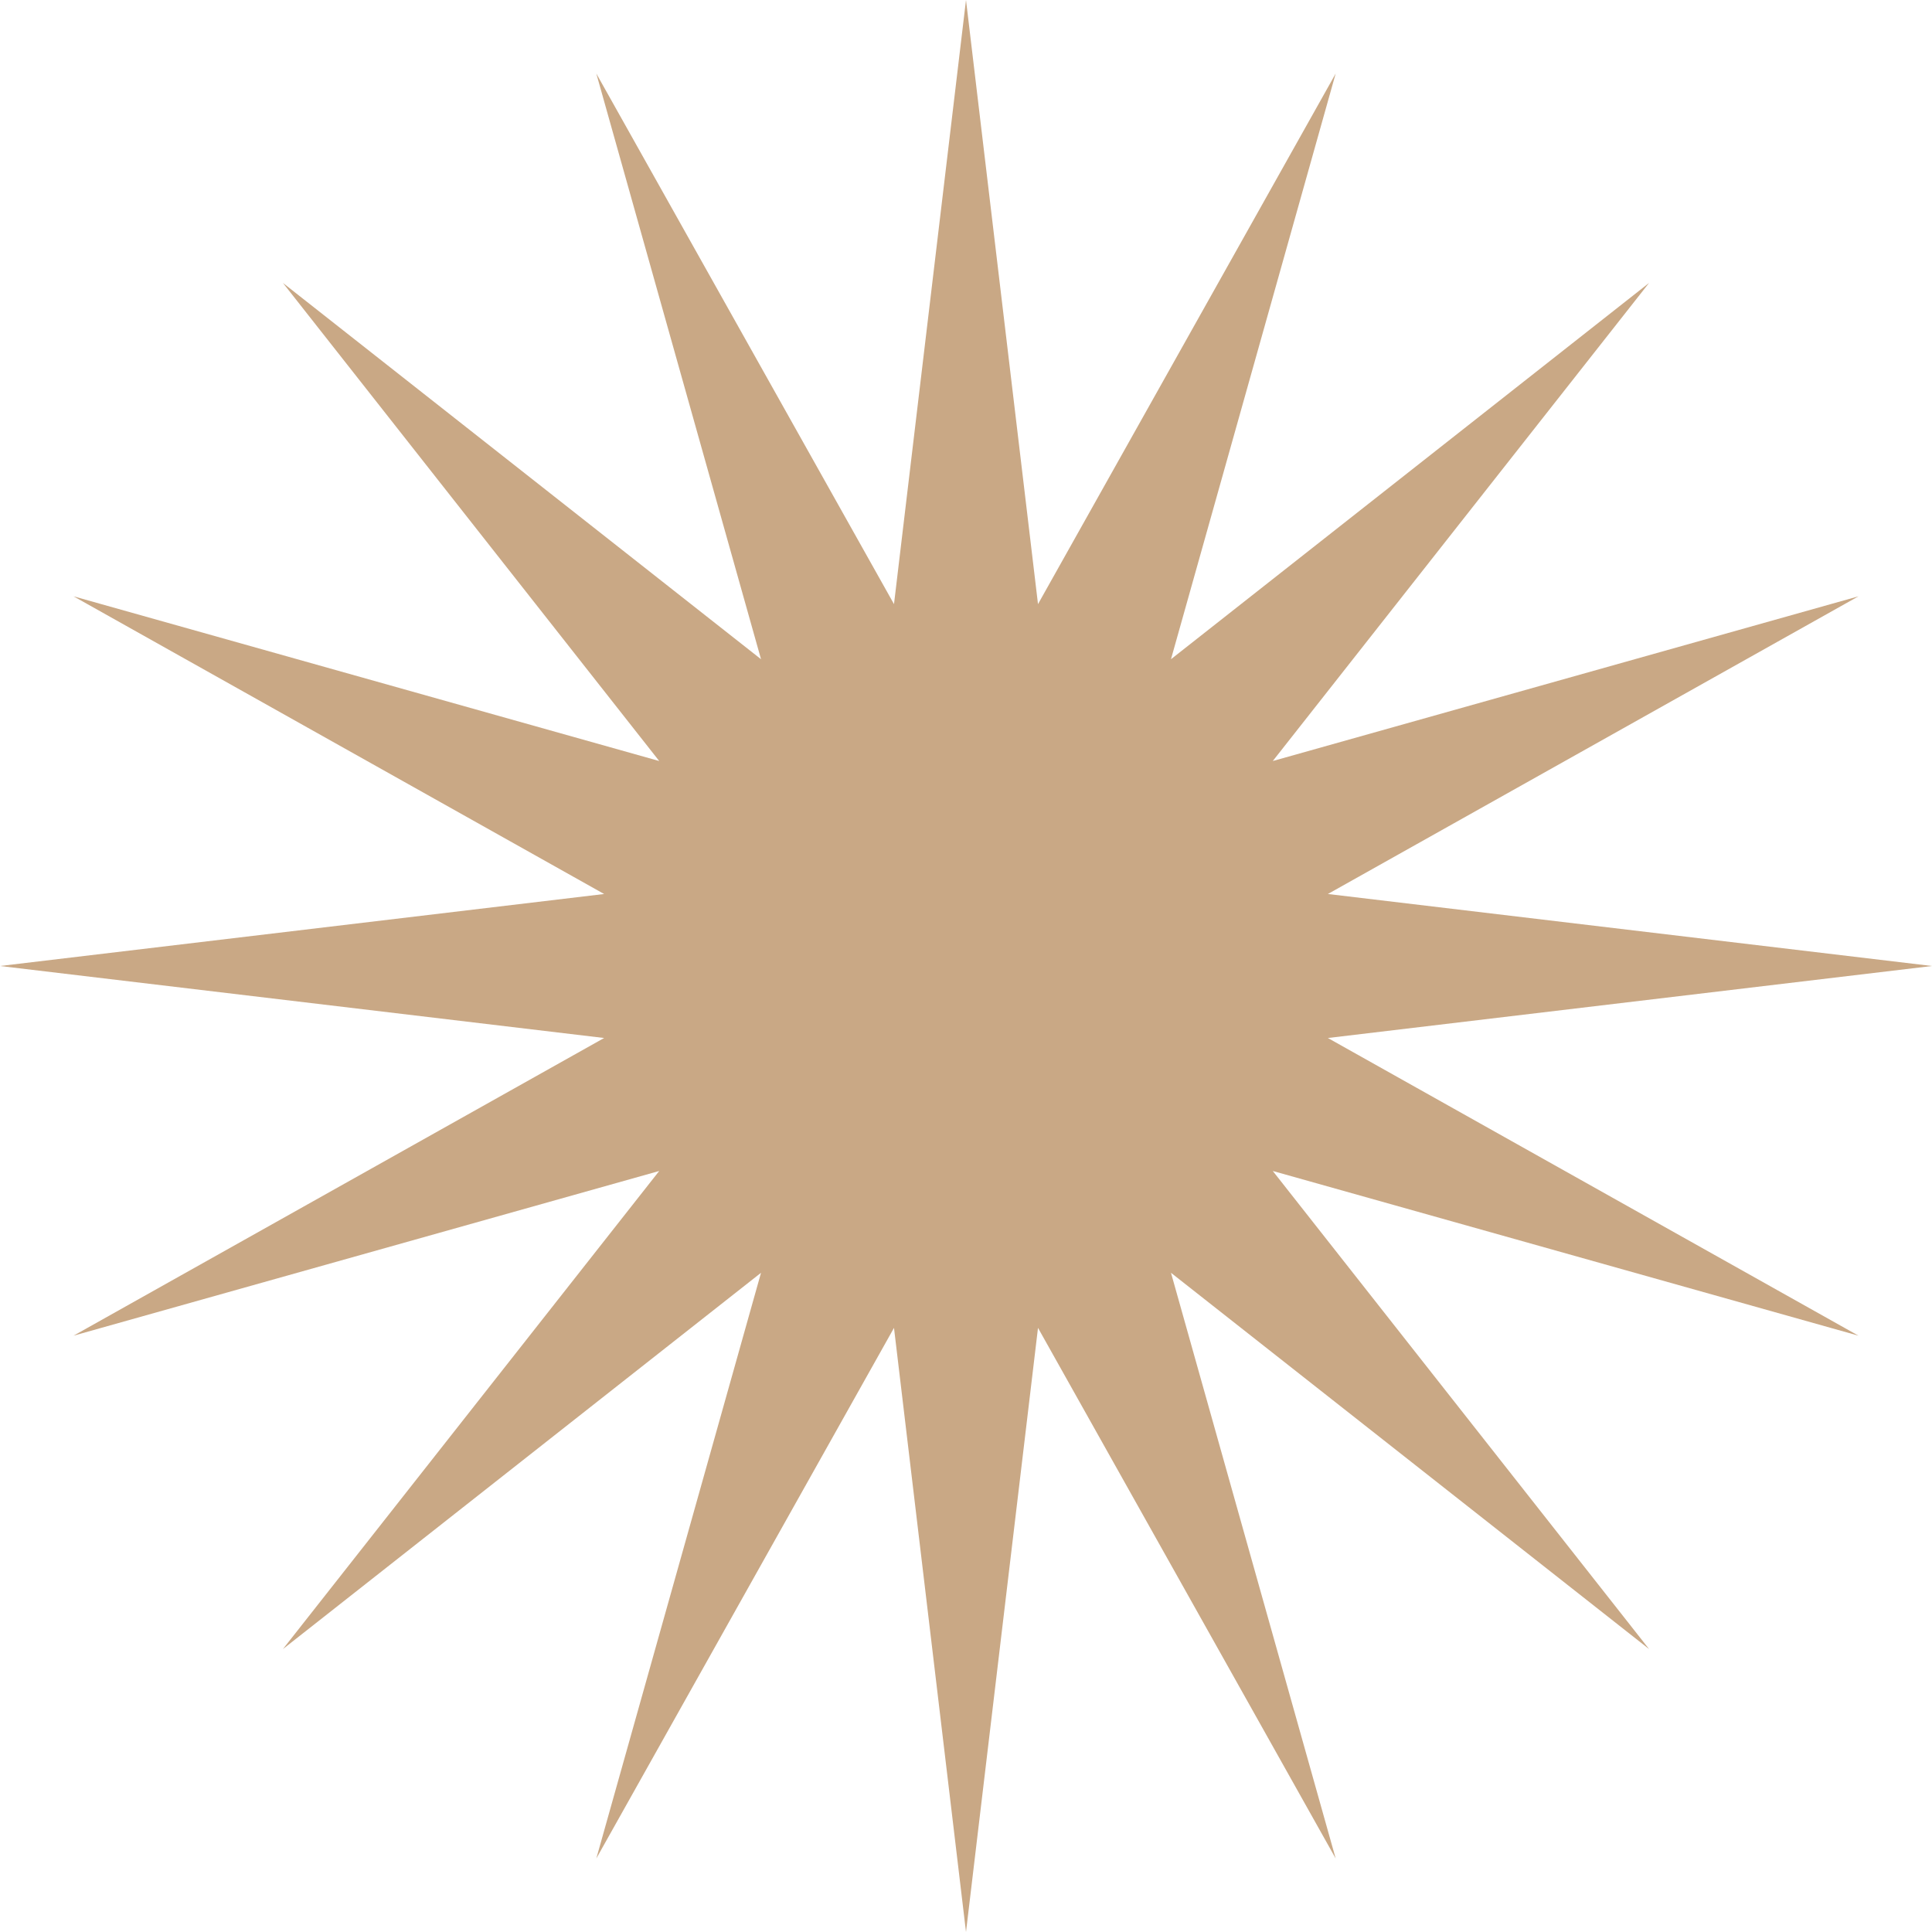 <svg width="52" height="52" viewBox="0 0 52 52" fill="none" xmlns="http://www.w3.org/2000/svg">
<path d="M26 0L27.938 16.26L35.95 1.979L31.517 17.743L44.385 7.615L34.257 20.483L50.021 16.05L35.74 24.062L52 26L35.74 27.938L50.021 35.95L34.257 31.517L44.385 44.385L31.517 34.257L35.95 50.021L27.938 35.74L26 52L24.062 35.74L16.05 50.021L20.483 34.257L7.615 44.385L17.743 31.517L1.979 35.95L16.26 27.938L0 26L16.26 24.062L1.979 16.05L17.743 20.483L7.615 7.615L20.483 17.743L16.05 1.979L24.062 16.26L26 0Z" fill="#C9A885"/>
</svg>
